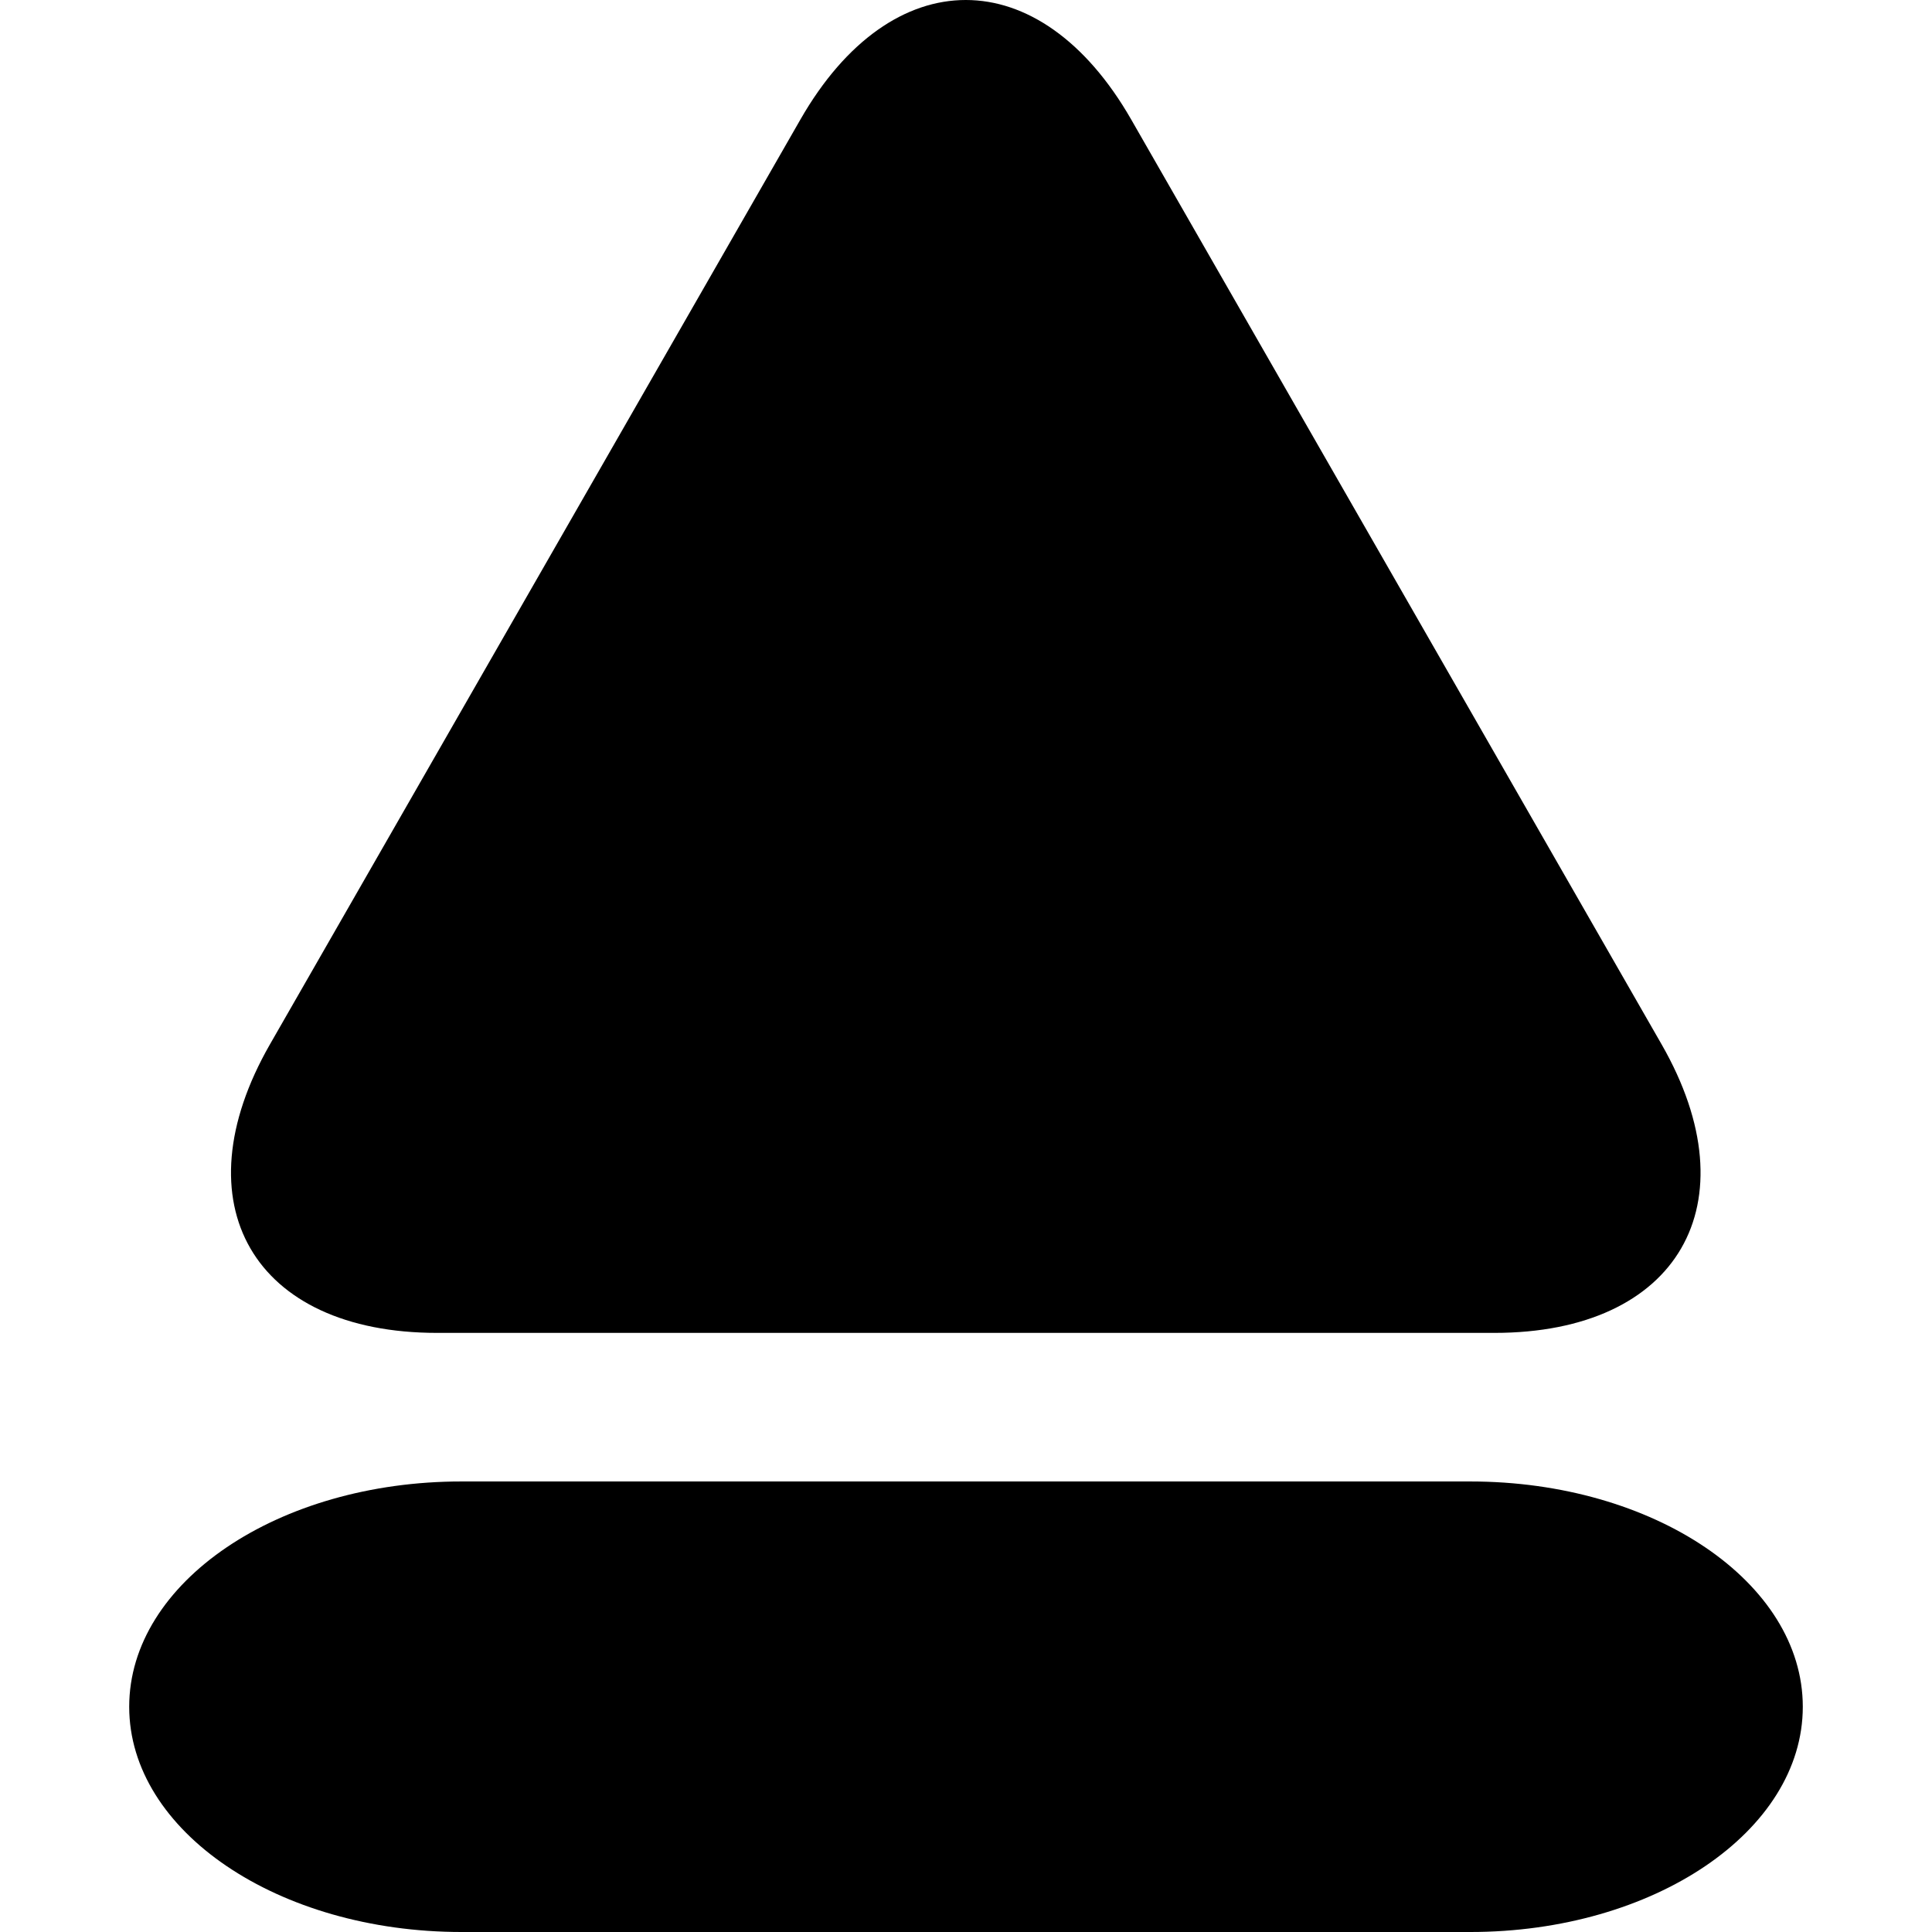 <?xml version="1.0" encoding="iso-8859-1"?>
<!-- Uploaded to: SVG Repo, www.svgrepo.com, Generator: SVG Repo Mixer Tools -->
<!DOCTYPE svg PUBLIC "-//W3C//DTD SVG 1.1//EN" "http://www.w3.org/Graphics/SVG/1.1/DTD/svg11.dtd">
<svg fill="#000000" version="1.1" id="Capa_1" xmlns="http://www.w3.org/2000/svg" xmlns:xlink="http://www.w3.org/1999/xlink" 
	 width="800px" height="800px" viewBox="0 0 179.174 179.173"
	 xml:space="preserve">
<g>
	<path d="M138.592,123.612c17.037,0,23.98-11.982,15.504-26.761l-49.188-85.768c-8.477-14.778-22.208-14.778-30.677,0L25.036,96.851
		c-8.474,14.778-1.533,26.761,15.503,26.761H138.592z"/>
	<path d="M11.982,158.285c0,11.542,13.808,20.889,30.828,20.889h93.541c17.025,0,30.841-9.352,30.841-20.889
		c0-11.548-13.815-20.894-30.841-20.894H42.81C25.784,137.385,11.982,146.737,11.982,158.285z"/>
</g>
</svg>